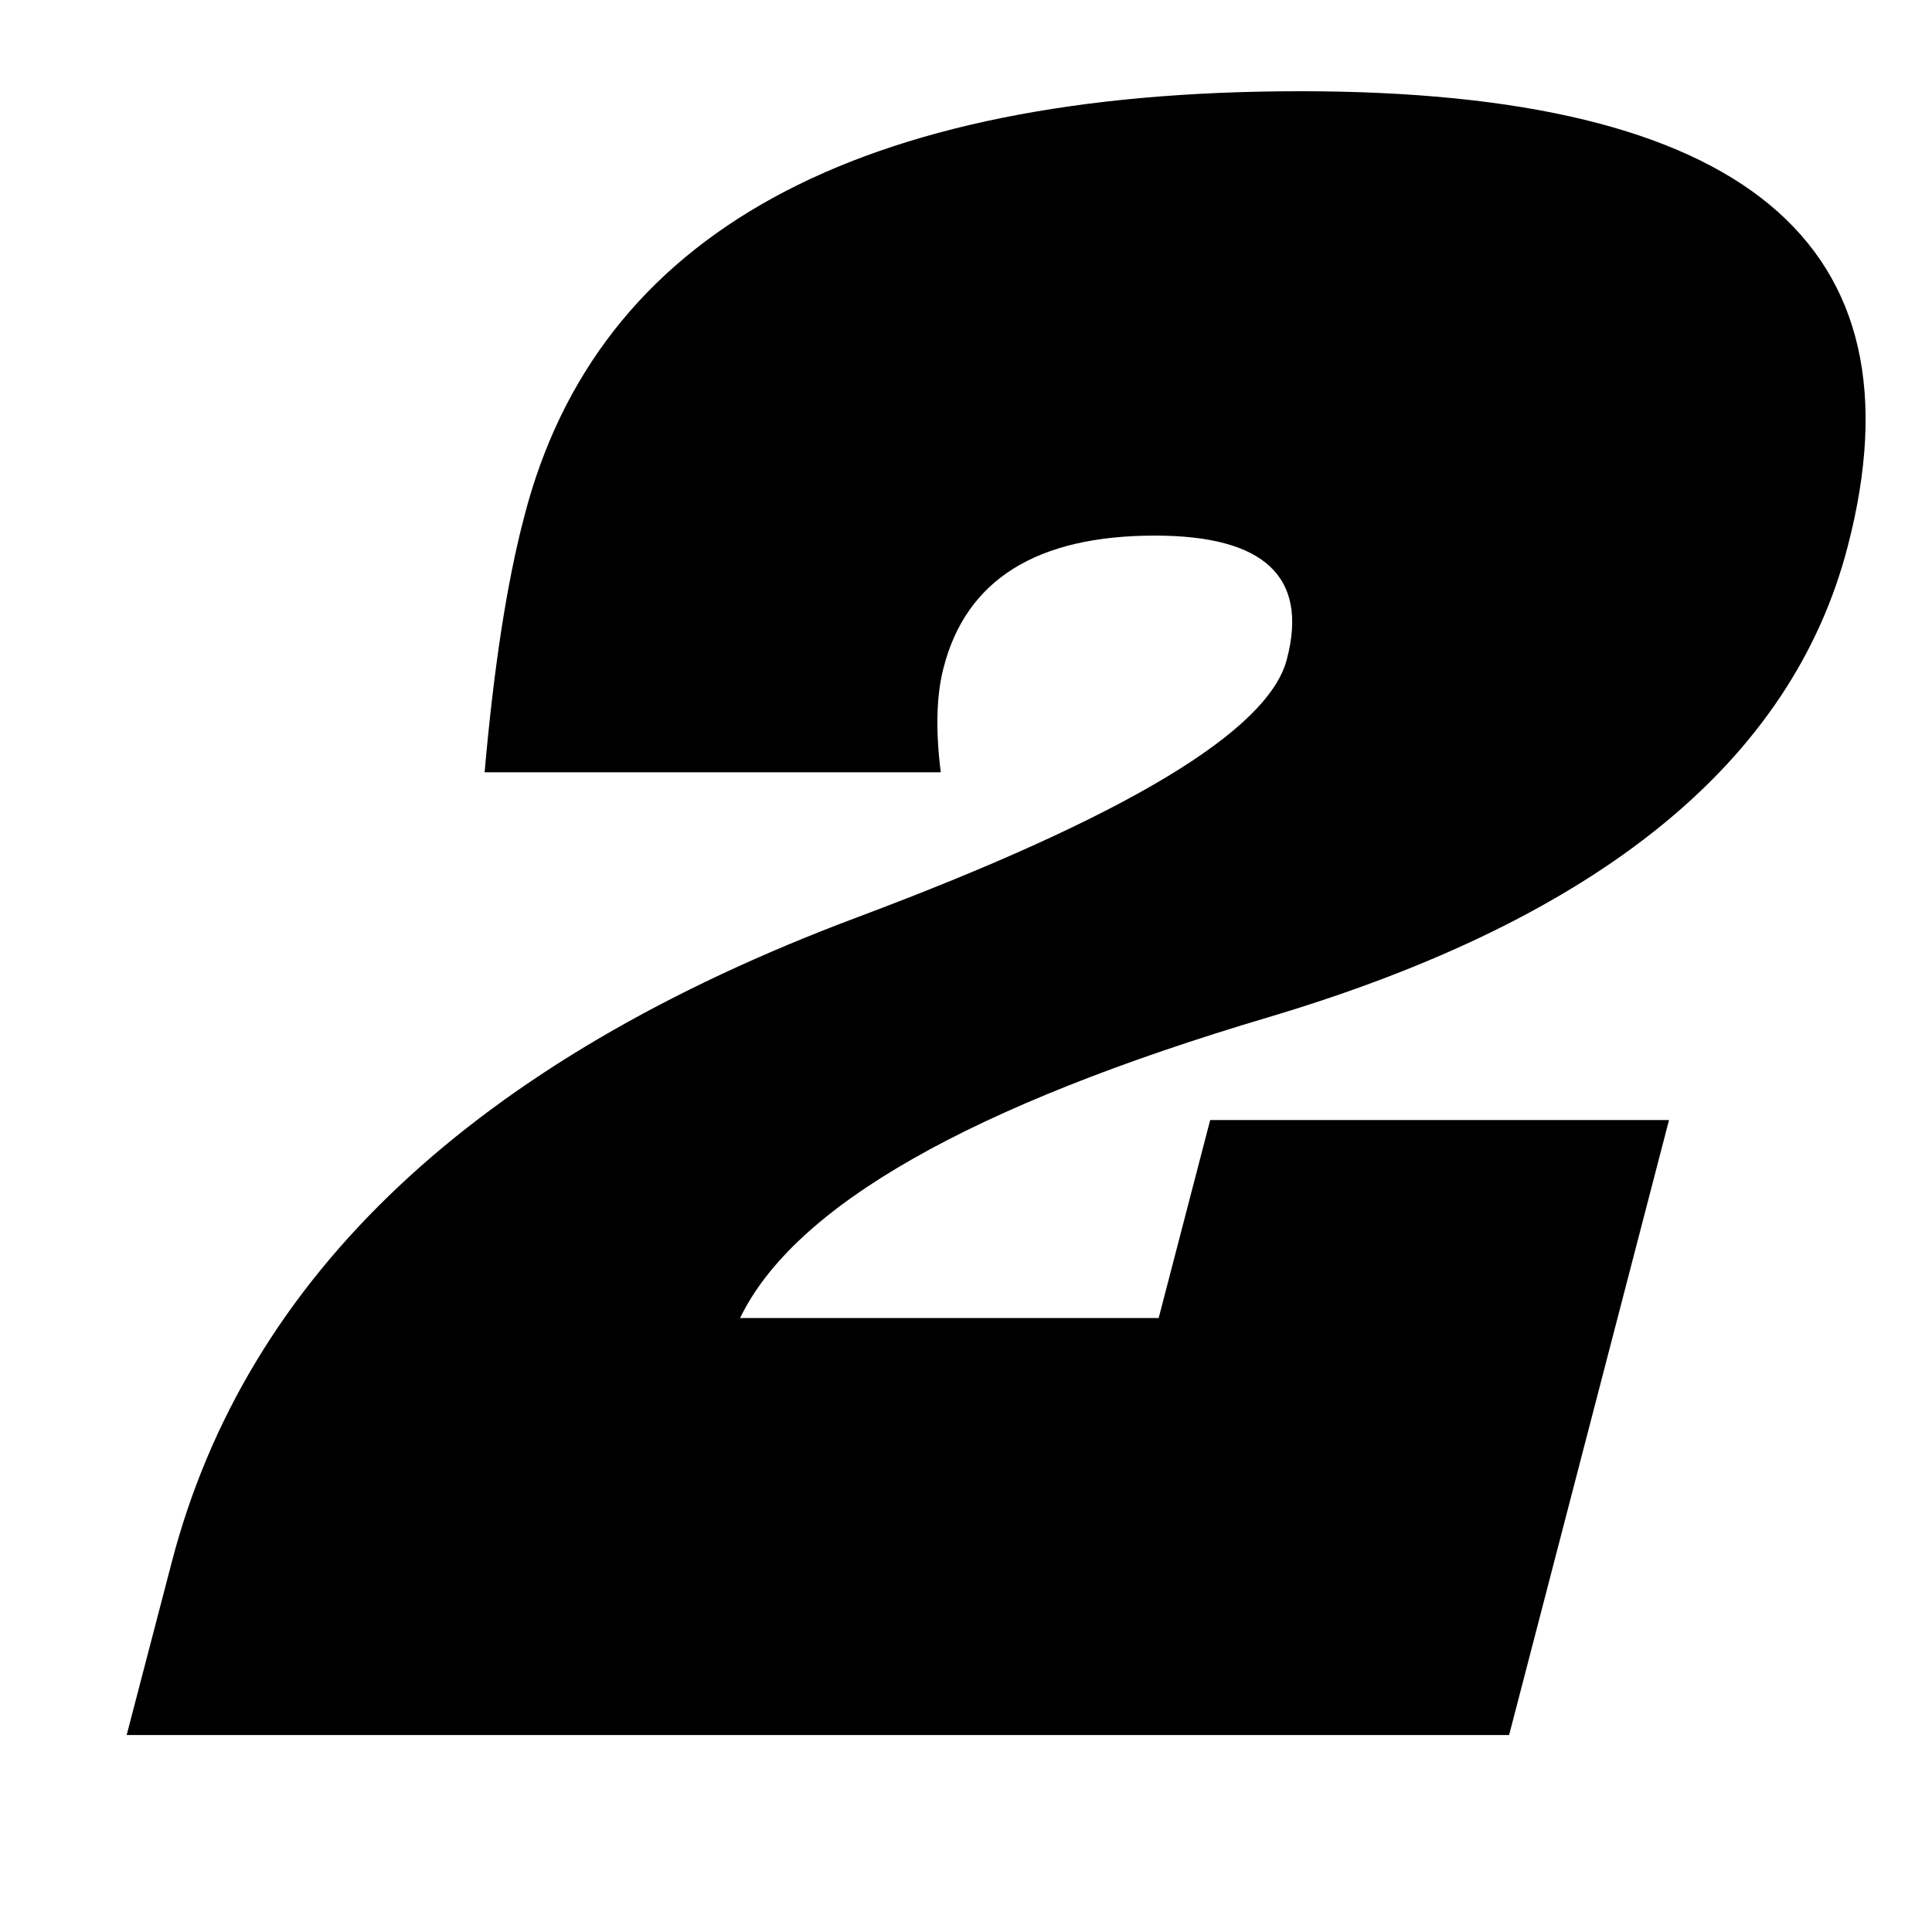 <?xml version="1.0" encoding="utf-8"?>
<!-- Generator: Adobe Illustrator 26.0.1, SVG Export Plug-In . SVG Version: 6.00 Build 0)  -->
<svg version="1.1" id="Layer_1" xmlns="http://www.w3.org/2000/svg" xmlns:xlink="http://www.w3.org/1999/xlink" x="0px" y="0px"
	 viewBox="0 0 360 360" style="enable-background:new 0 0 360 360;" xml:space="preserve">
<g>
	<path d="M311,208.7l-29.8,114.6H23.6l8.4-32.2c13.9-53.4,56.5-93.5,127.8-120.2c49.9-18.7,76.6-34.7,80-48.1c4-15.3-4.2-23-24.6-23
		c-22,0-35.2,8.2-39.4,24.7c-1.3,5-1.5,11.5-0.5,19.4h-85c1.7-19.3,4.1-35.2,7.4-47.7C111.3,43.5,159.6,17,242.3,17
		s116.7,28.3,102,84.8c-10.4,40.2-46.4,69.4-107.8,87.7c-55.6,16.5-88.5,35.2-98.6,56.1h78l9.6-36.9H311z"/>
</g>
</svg>

